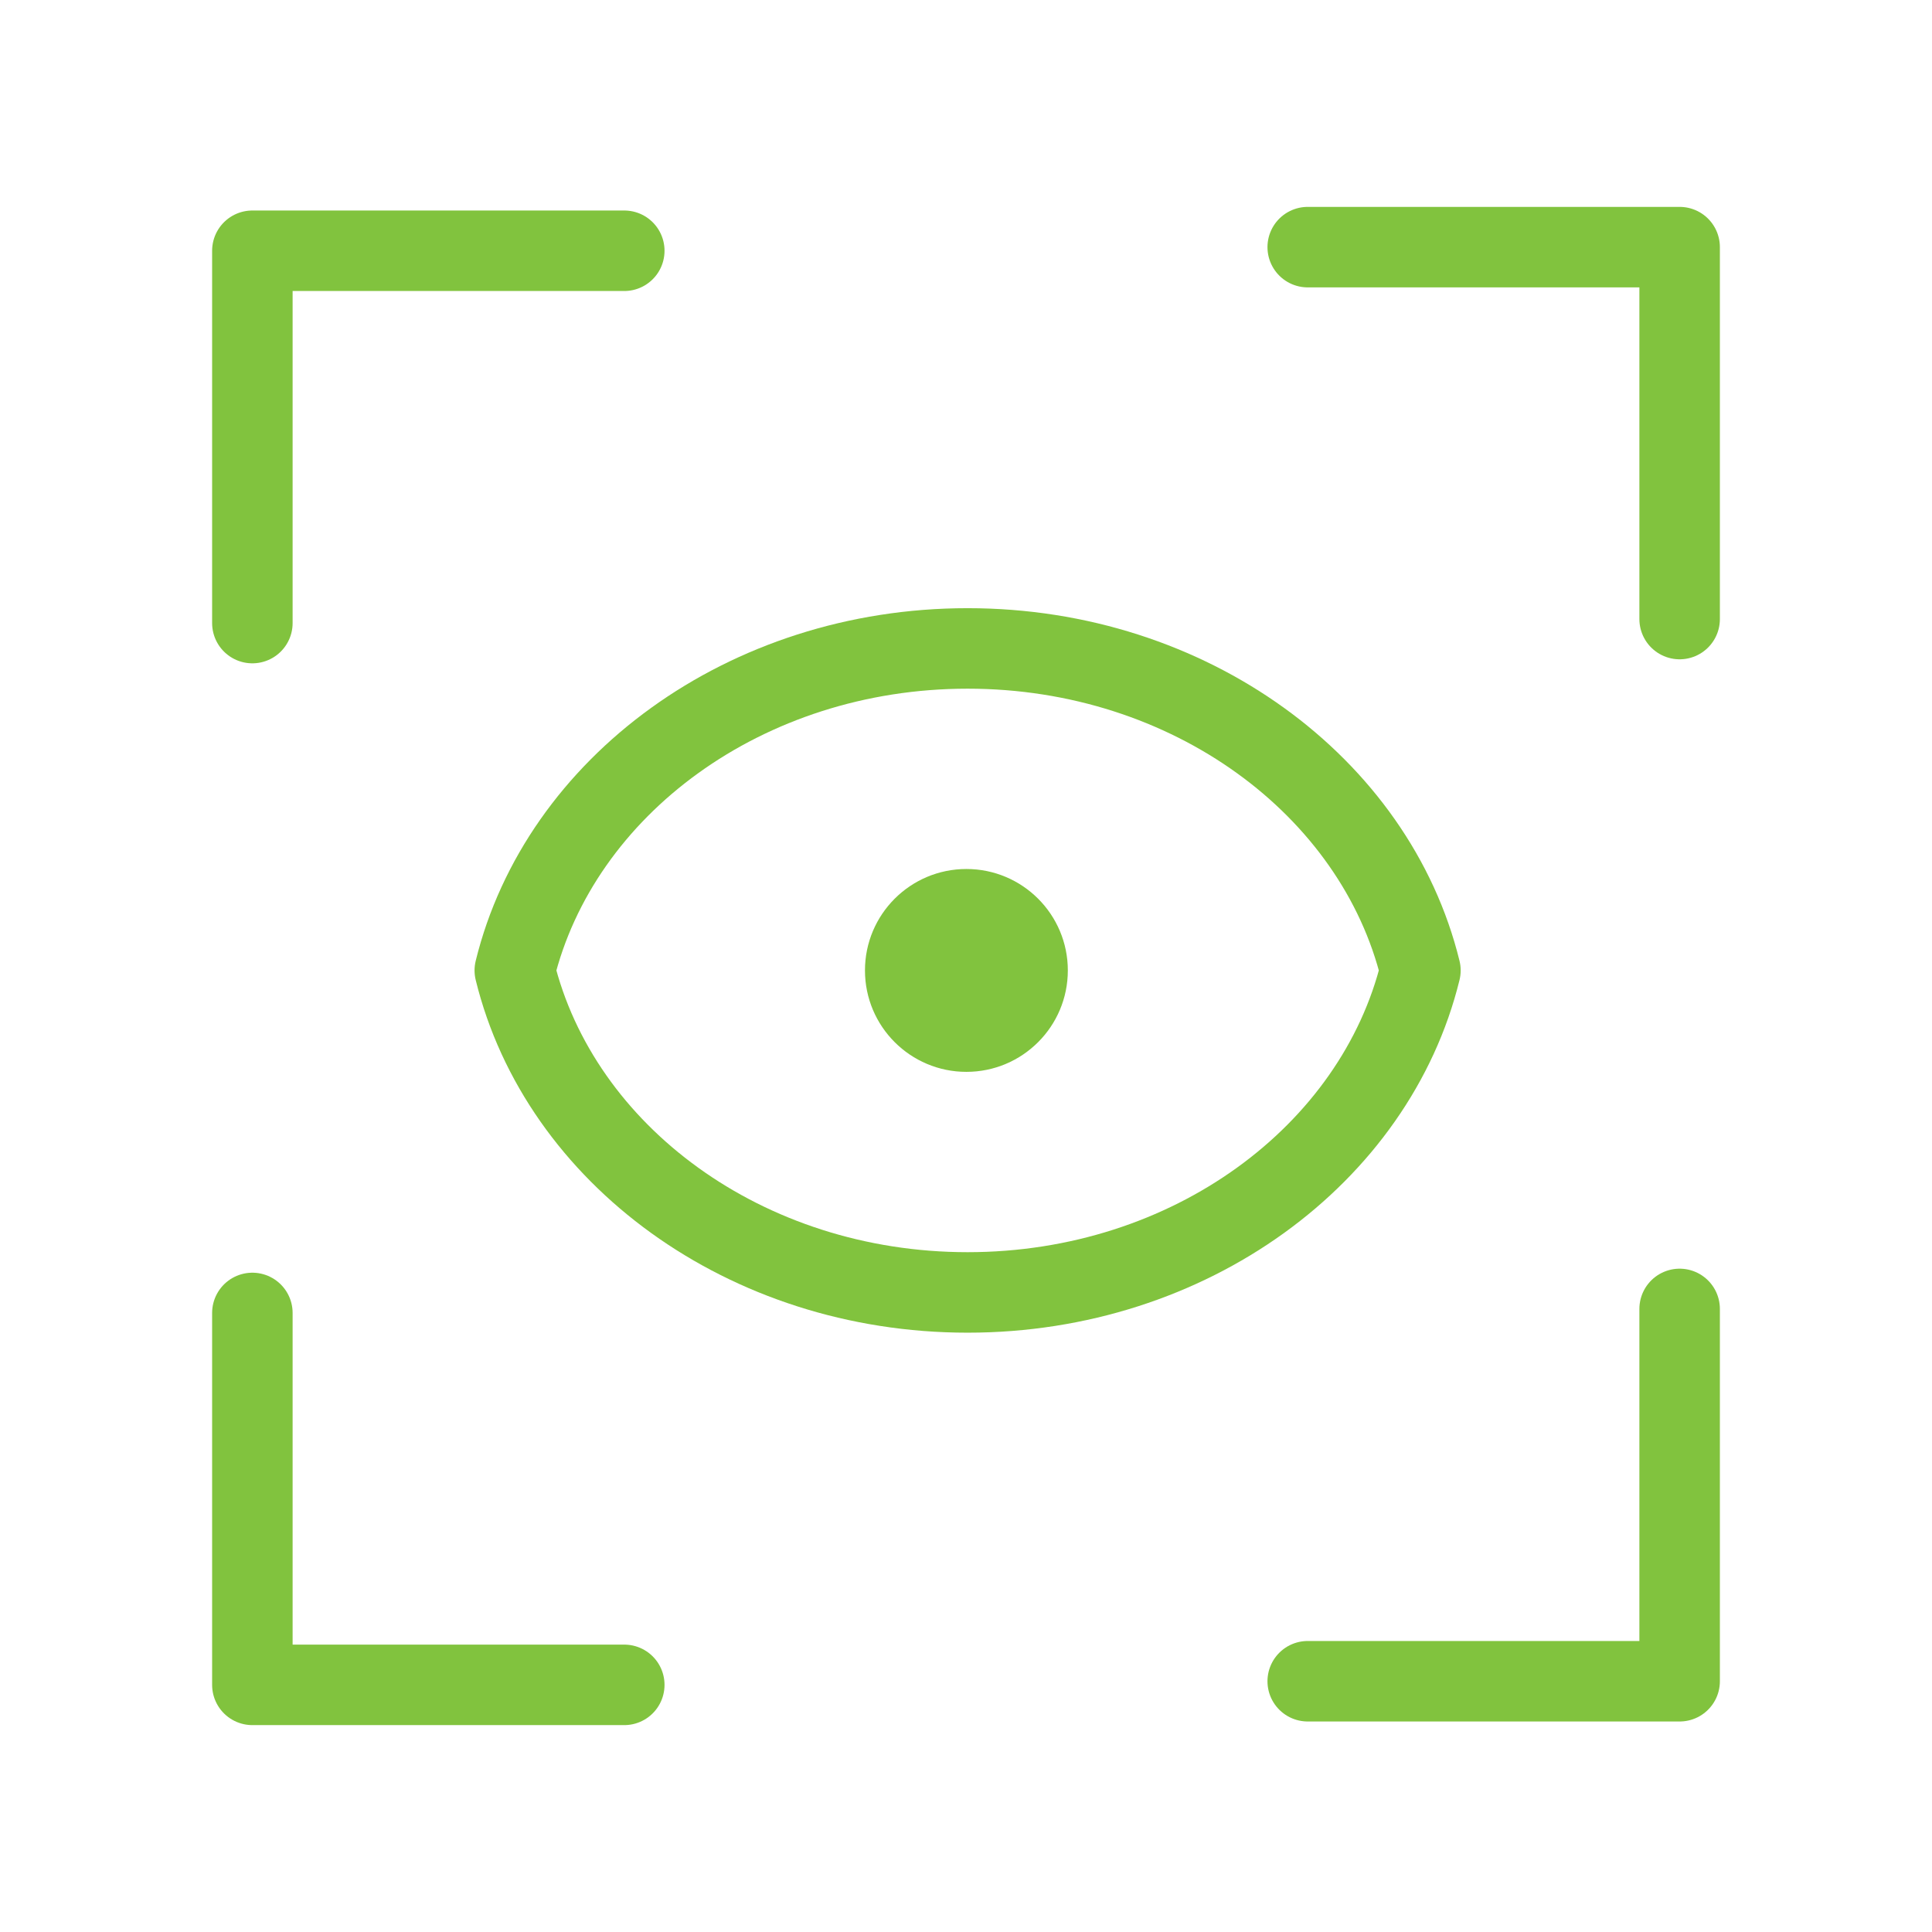 <?xml version="1.0" encoding="UTF-8"?>
<svg id="a" data-name="Layer 1" xmlns="http://www.w3.org/2000/svg" width="48" height="48" viewBox="0 0 48 48">
  <circle cx="24.01" cy="24.11" r="2.52" style="fill: #81c33e;"/>
  <path d="M24.04,16.11c-5.52,0-10.13,3.43-11.25,8,1.12,4.57,5.73,8,11.25,8s10.13-3.43,11.25-8c-1.12-4.57-5.73-8-11.25-8Z" style="fill: none; stroke: #81c33e; stroke-linecap: round; stroke-linejoin: round; stroke-width: 2px;"/>
  <g>
    <g>
      <polyline points="6.27 15.48 6.27 6.23 15.51 6.23" style="fill: none; stroke: #81c33e; stroke-linecap: round; stroke-linejoin: round; stroke-width: 2px;"/>
      <polyline points="32.49 6.14 41.73 6.14 41.73 15.38" style="fill: none; stroke: #81c33e; stroke-linecap: round; stroke-linejoin: round; stroke-width: 2px;"/>
    </g>
    <g>
      <polyline points="41.73 32.52 41.73 41.77 32.49 41.77" style="fill: none; stroke: #81c33e; stroke-linecap: round; stroke-linejoin: round; stroke-width: 2px;"/>
      <polyline points="15.51 41.86 6.27 41.86 6.27 32.62" style="fill: none; stroke: #81c33e; stroke-linecap: round; stroke-linejoin: round; stroke-width: 2px;"/>
    </g>
  </g>
</svg>